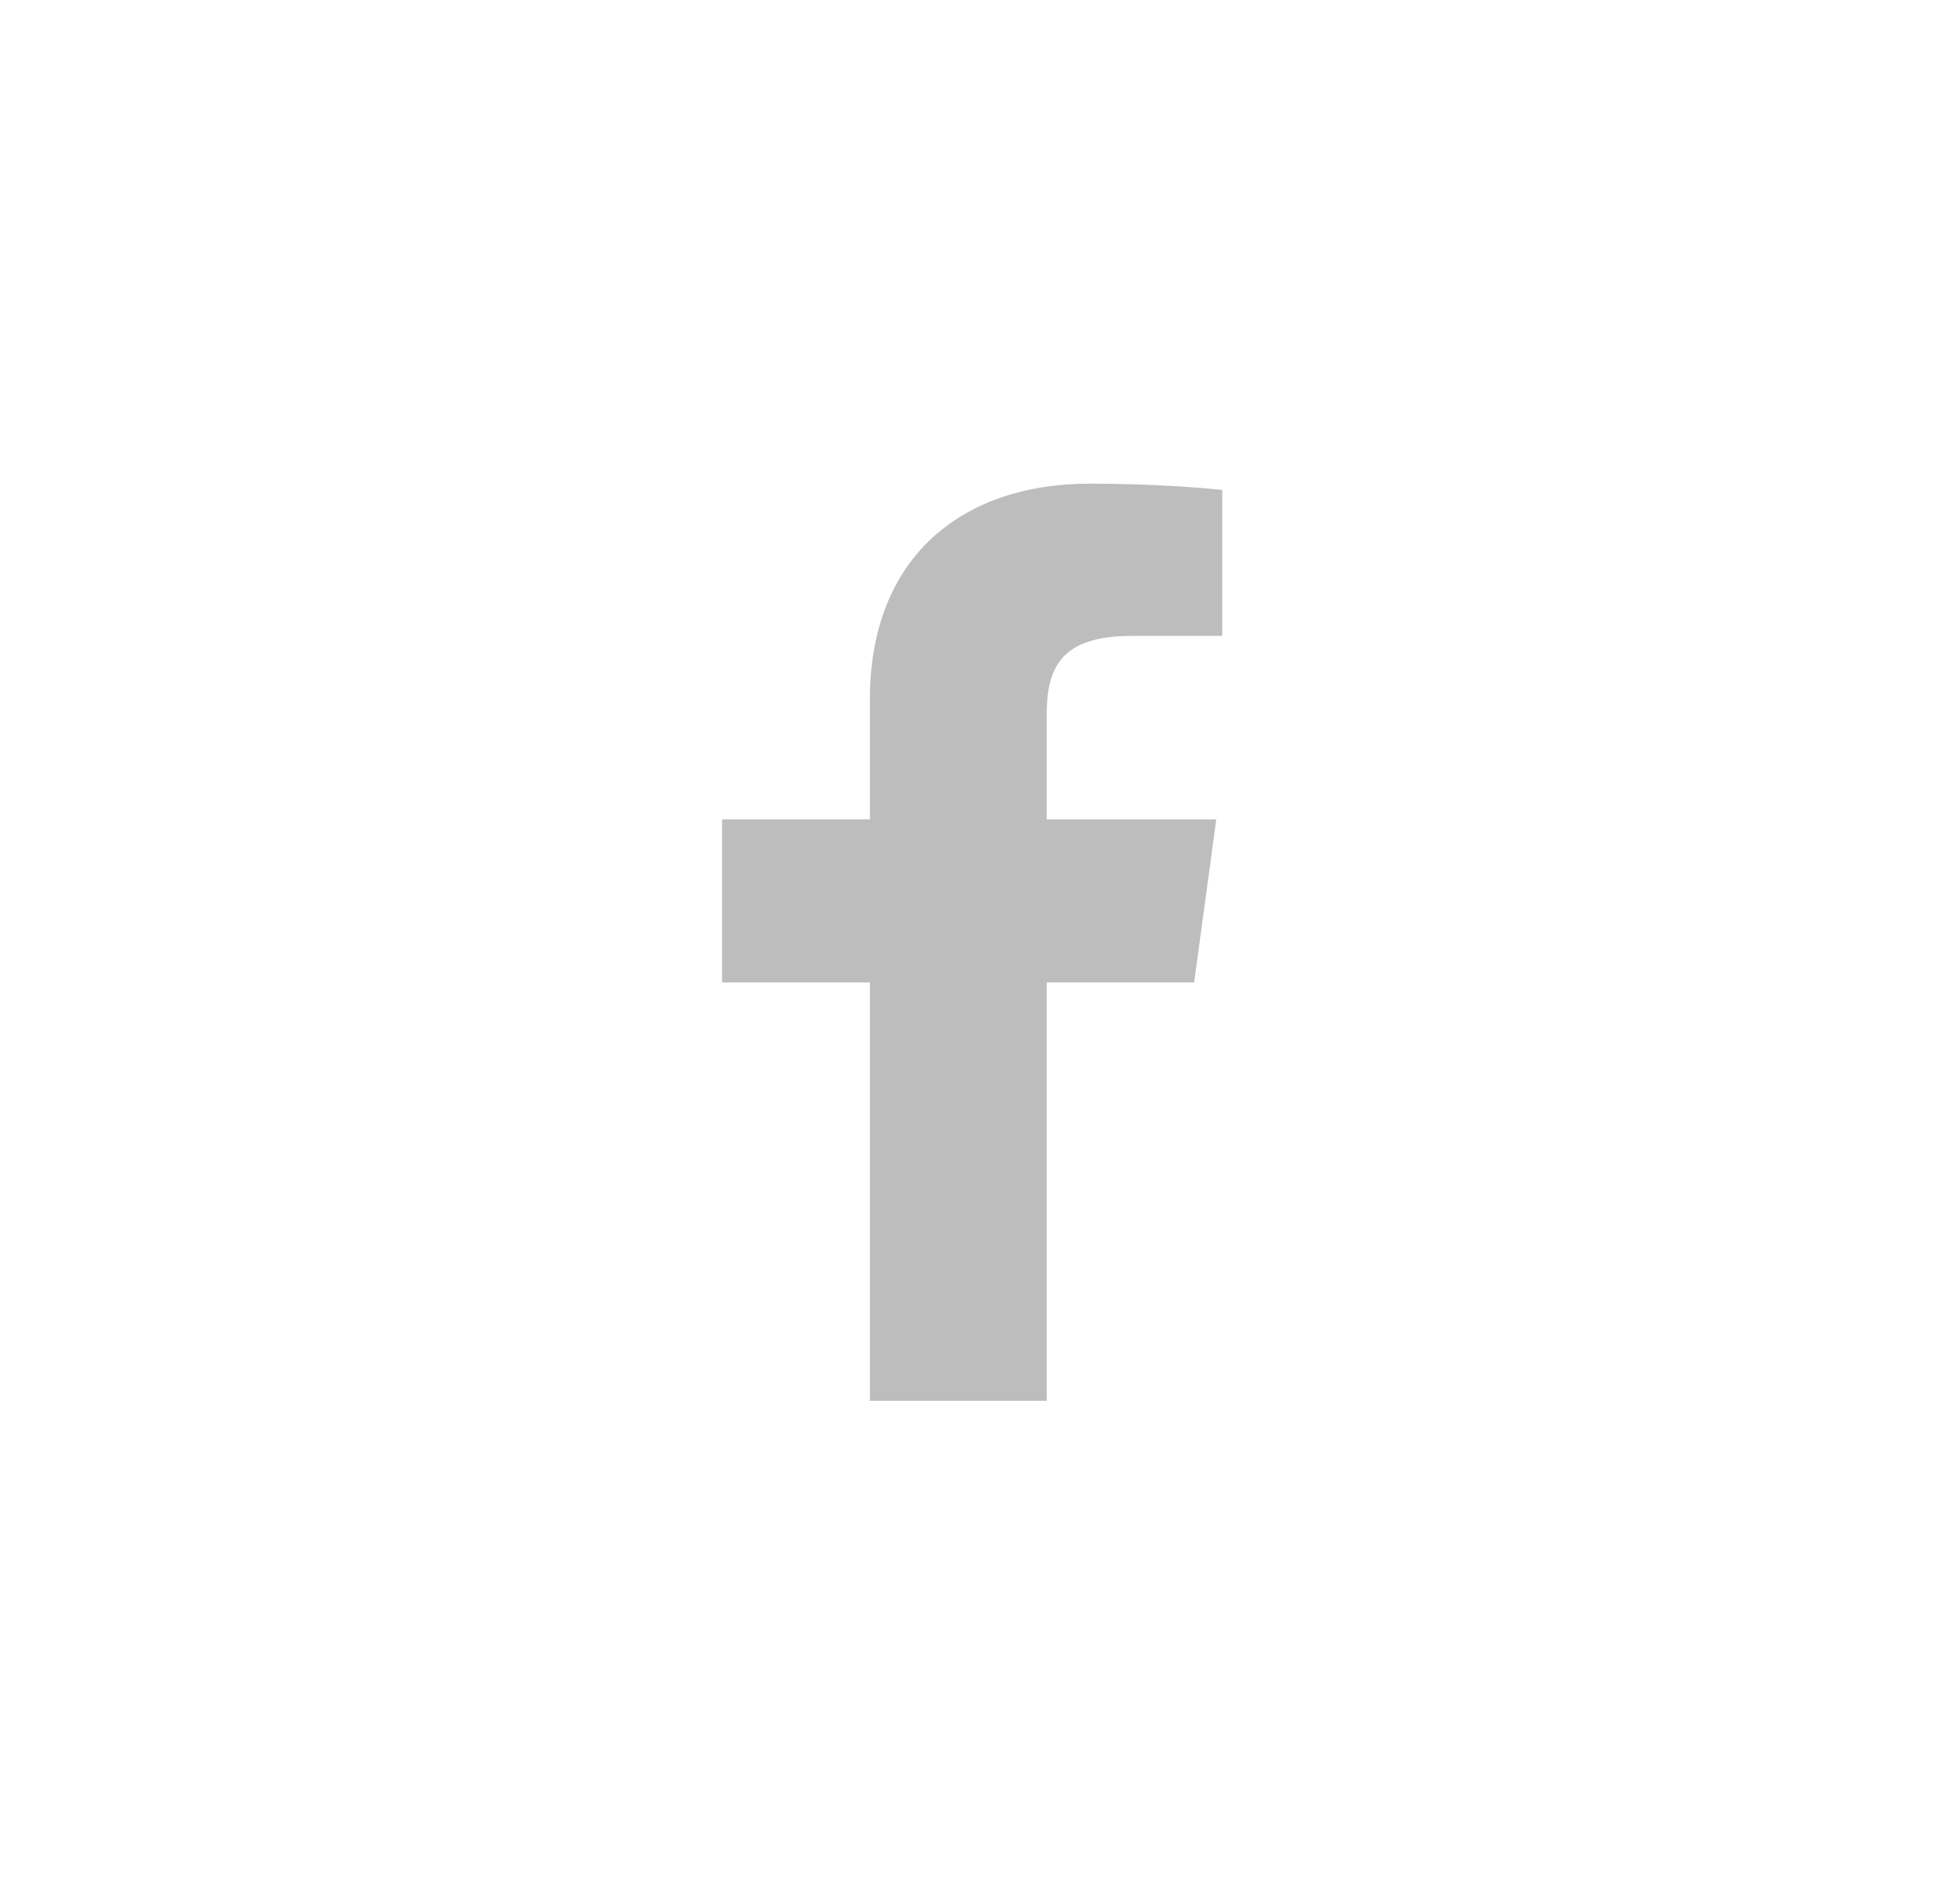 <svg xmlns="http://www.w3.org/2000/svg" fill="none" viewBox="0 0 48 47"><path fill="#bdbdbd" d="M25.845 34.58V24.252h3.64l.546-4.025h-4.187v-2.57c0-1.165.34-1.959 2.095-1.959l2.24-.001v-3.6c-.388-.049-1.717-.158-3.263-.158-3.228 0-5.437 1.875-5.437 5.32v2.968h-3.65v4.025h3.65V34.58h4.366z"/></svg>